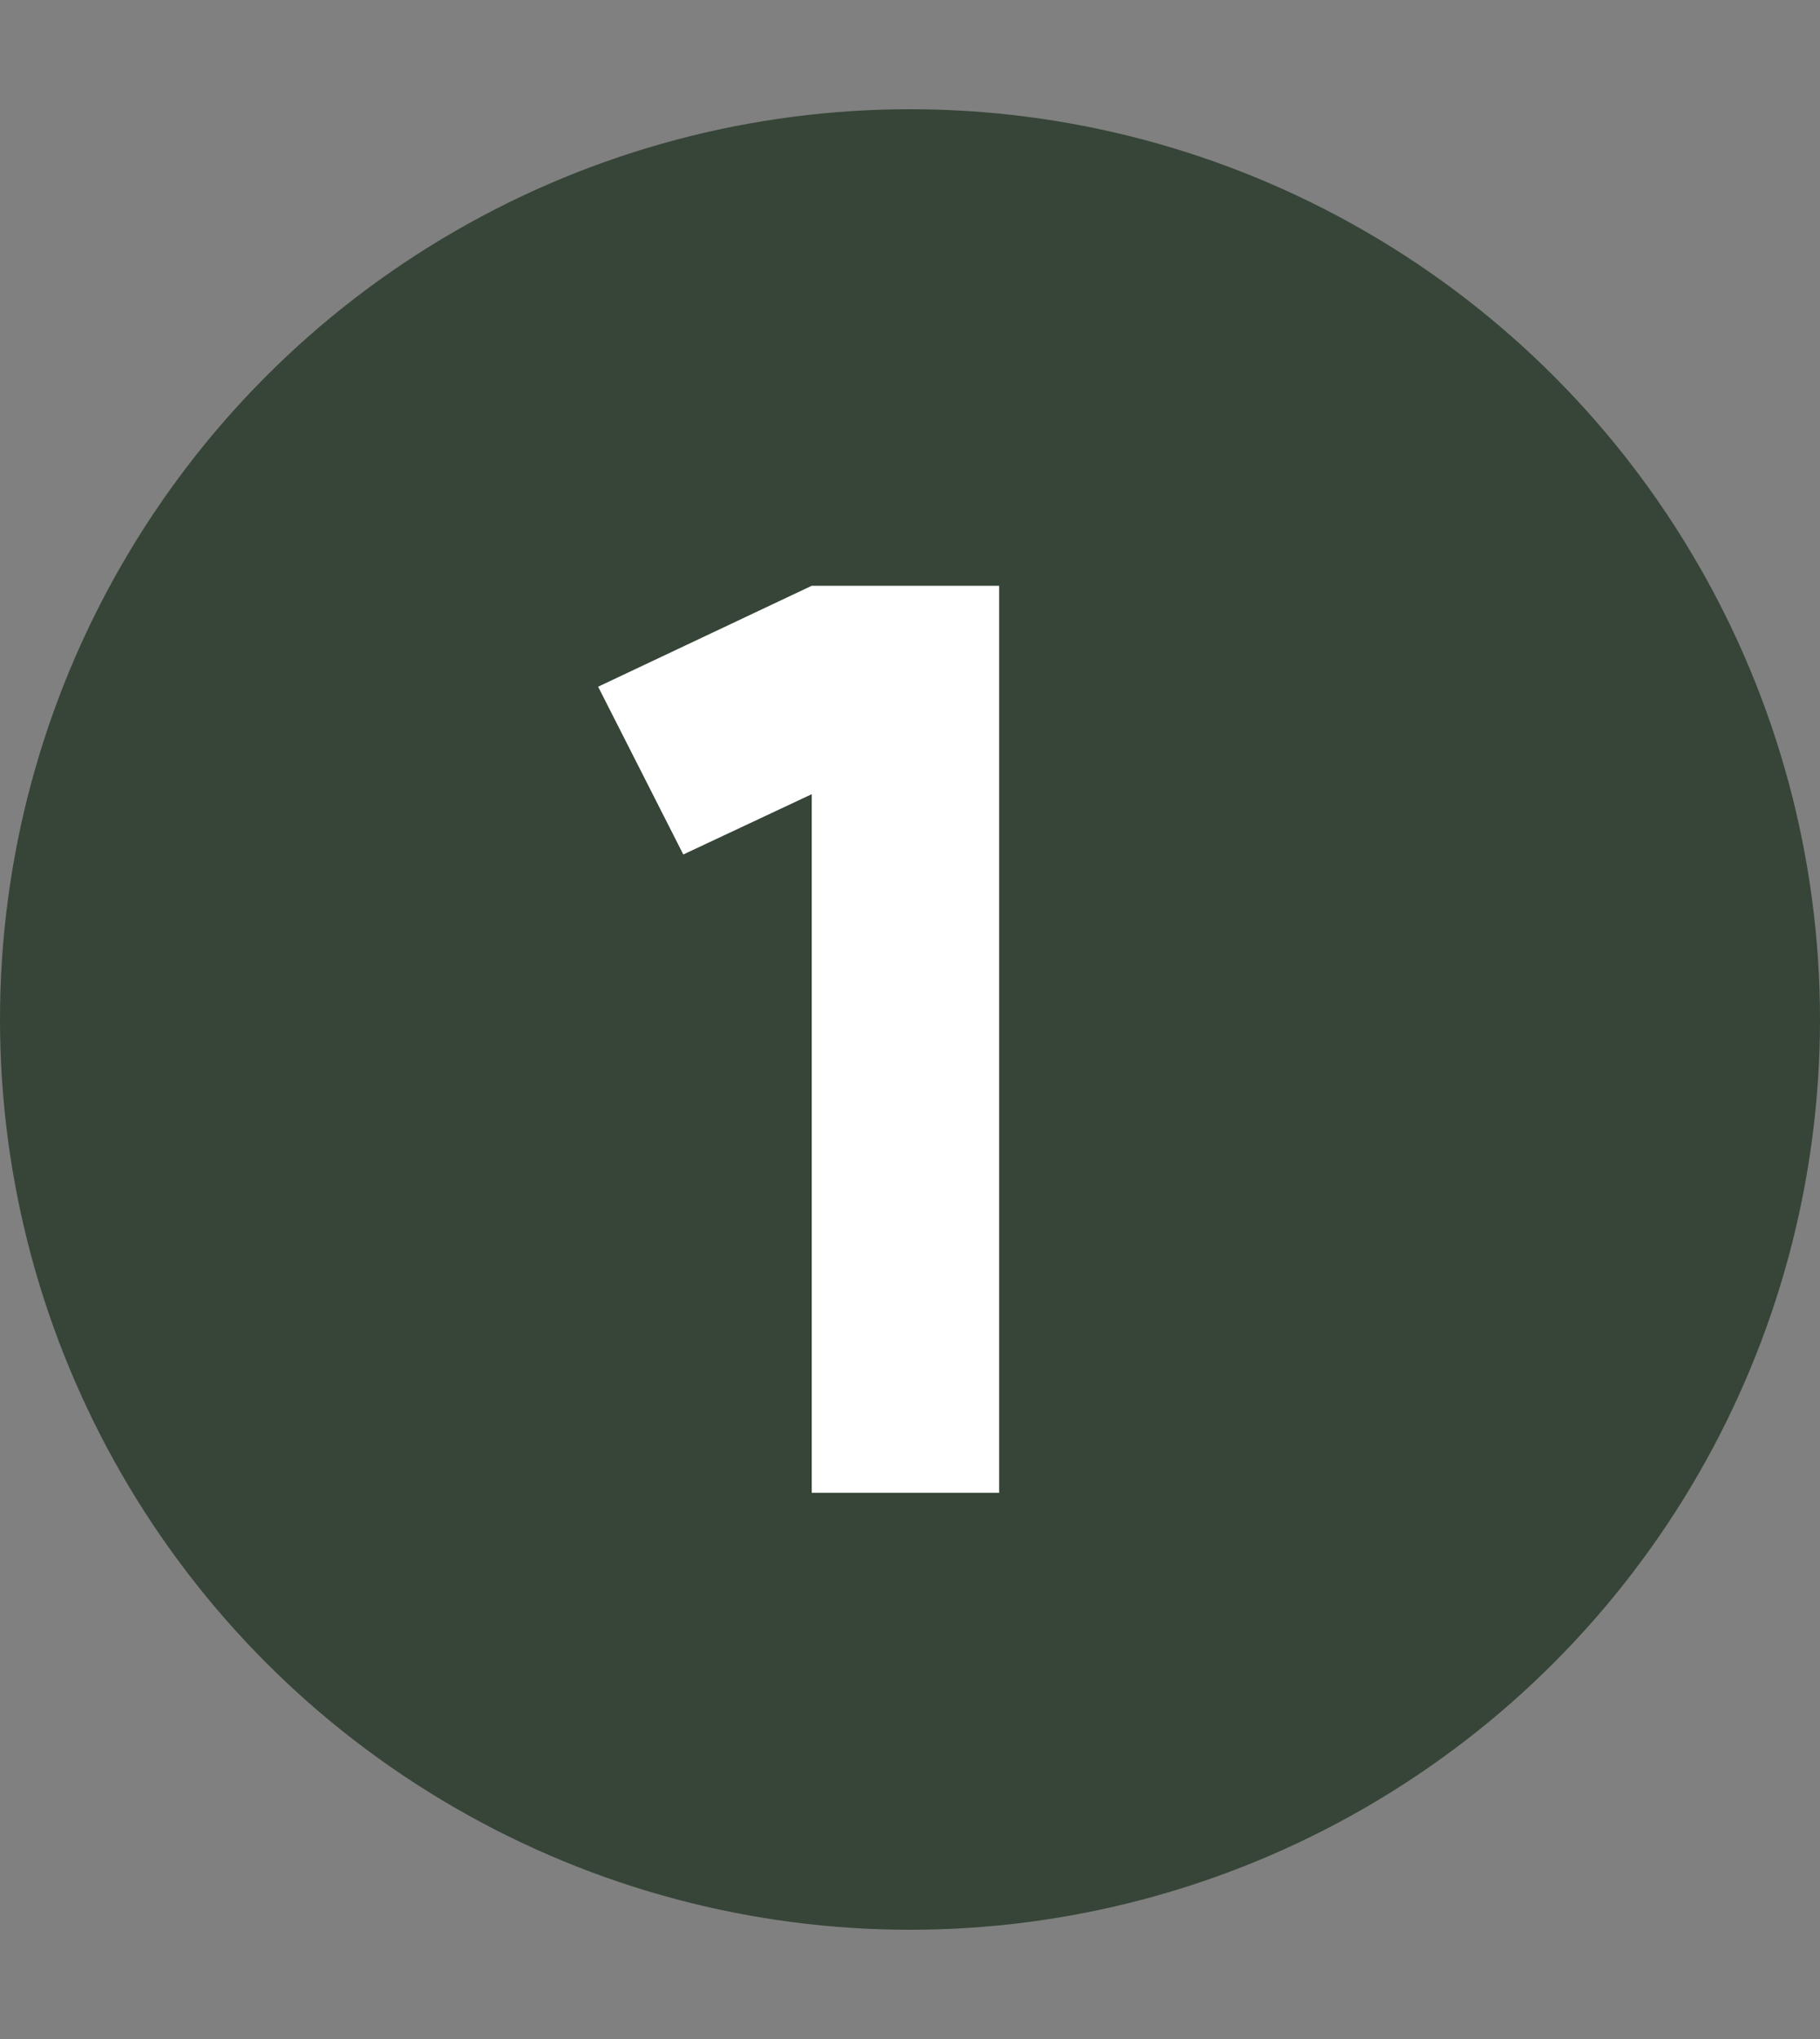 <svg width="25" height="28" viewBox="0 0 25 28" fill="none" xmlns="http://www.w3.org/2000/svg">
    <rect x="0" y="0" width="25" height="28" fill="#808080" stroke="none"/>
    <circle cx="12.5" cy="14" r="12.5" fill="#364537" />
    <path d="M8.216 9.43L11.15 8.044H13.724V20.5H11.15V10.906L9.386 11.734L8.216 9.43Z" fill="white" />
</svg>